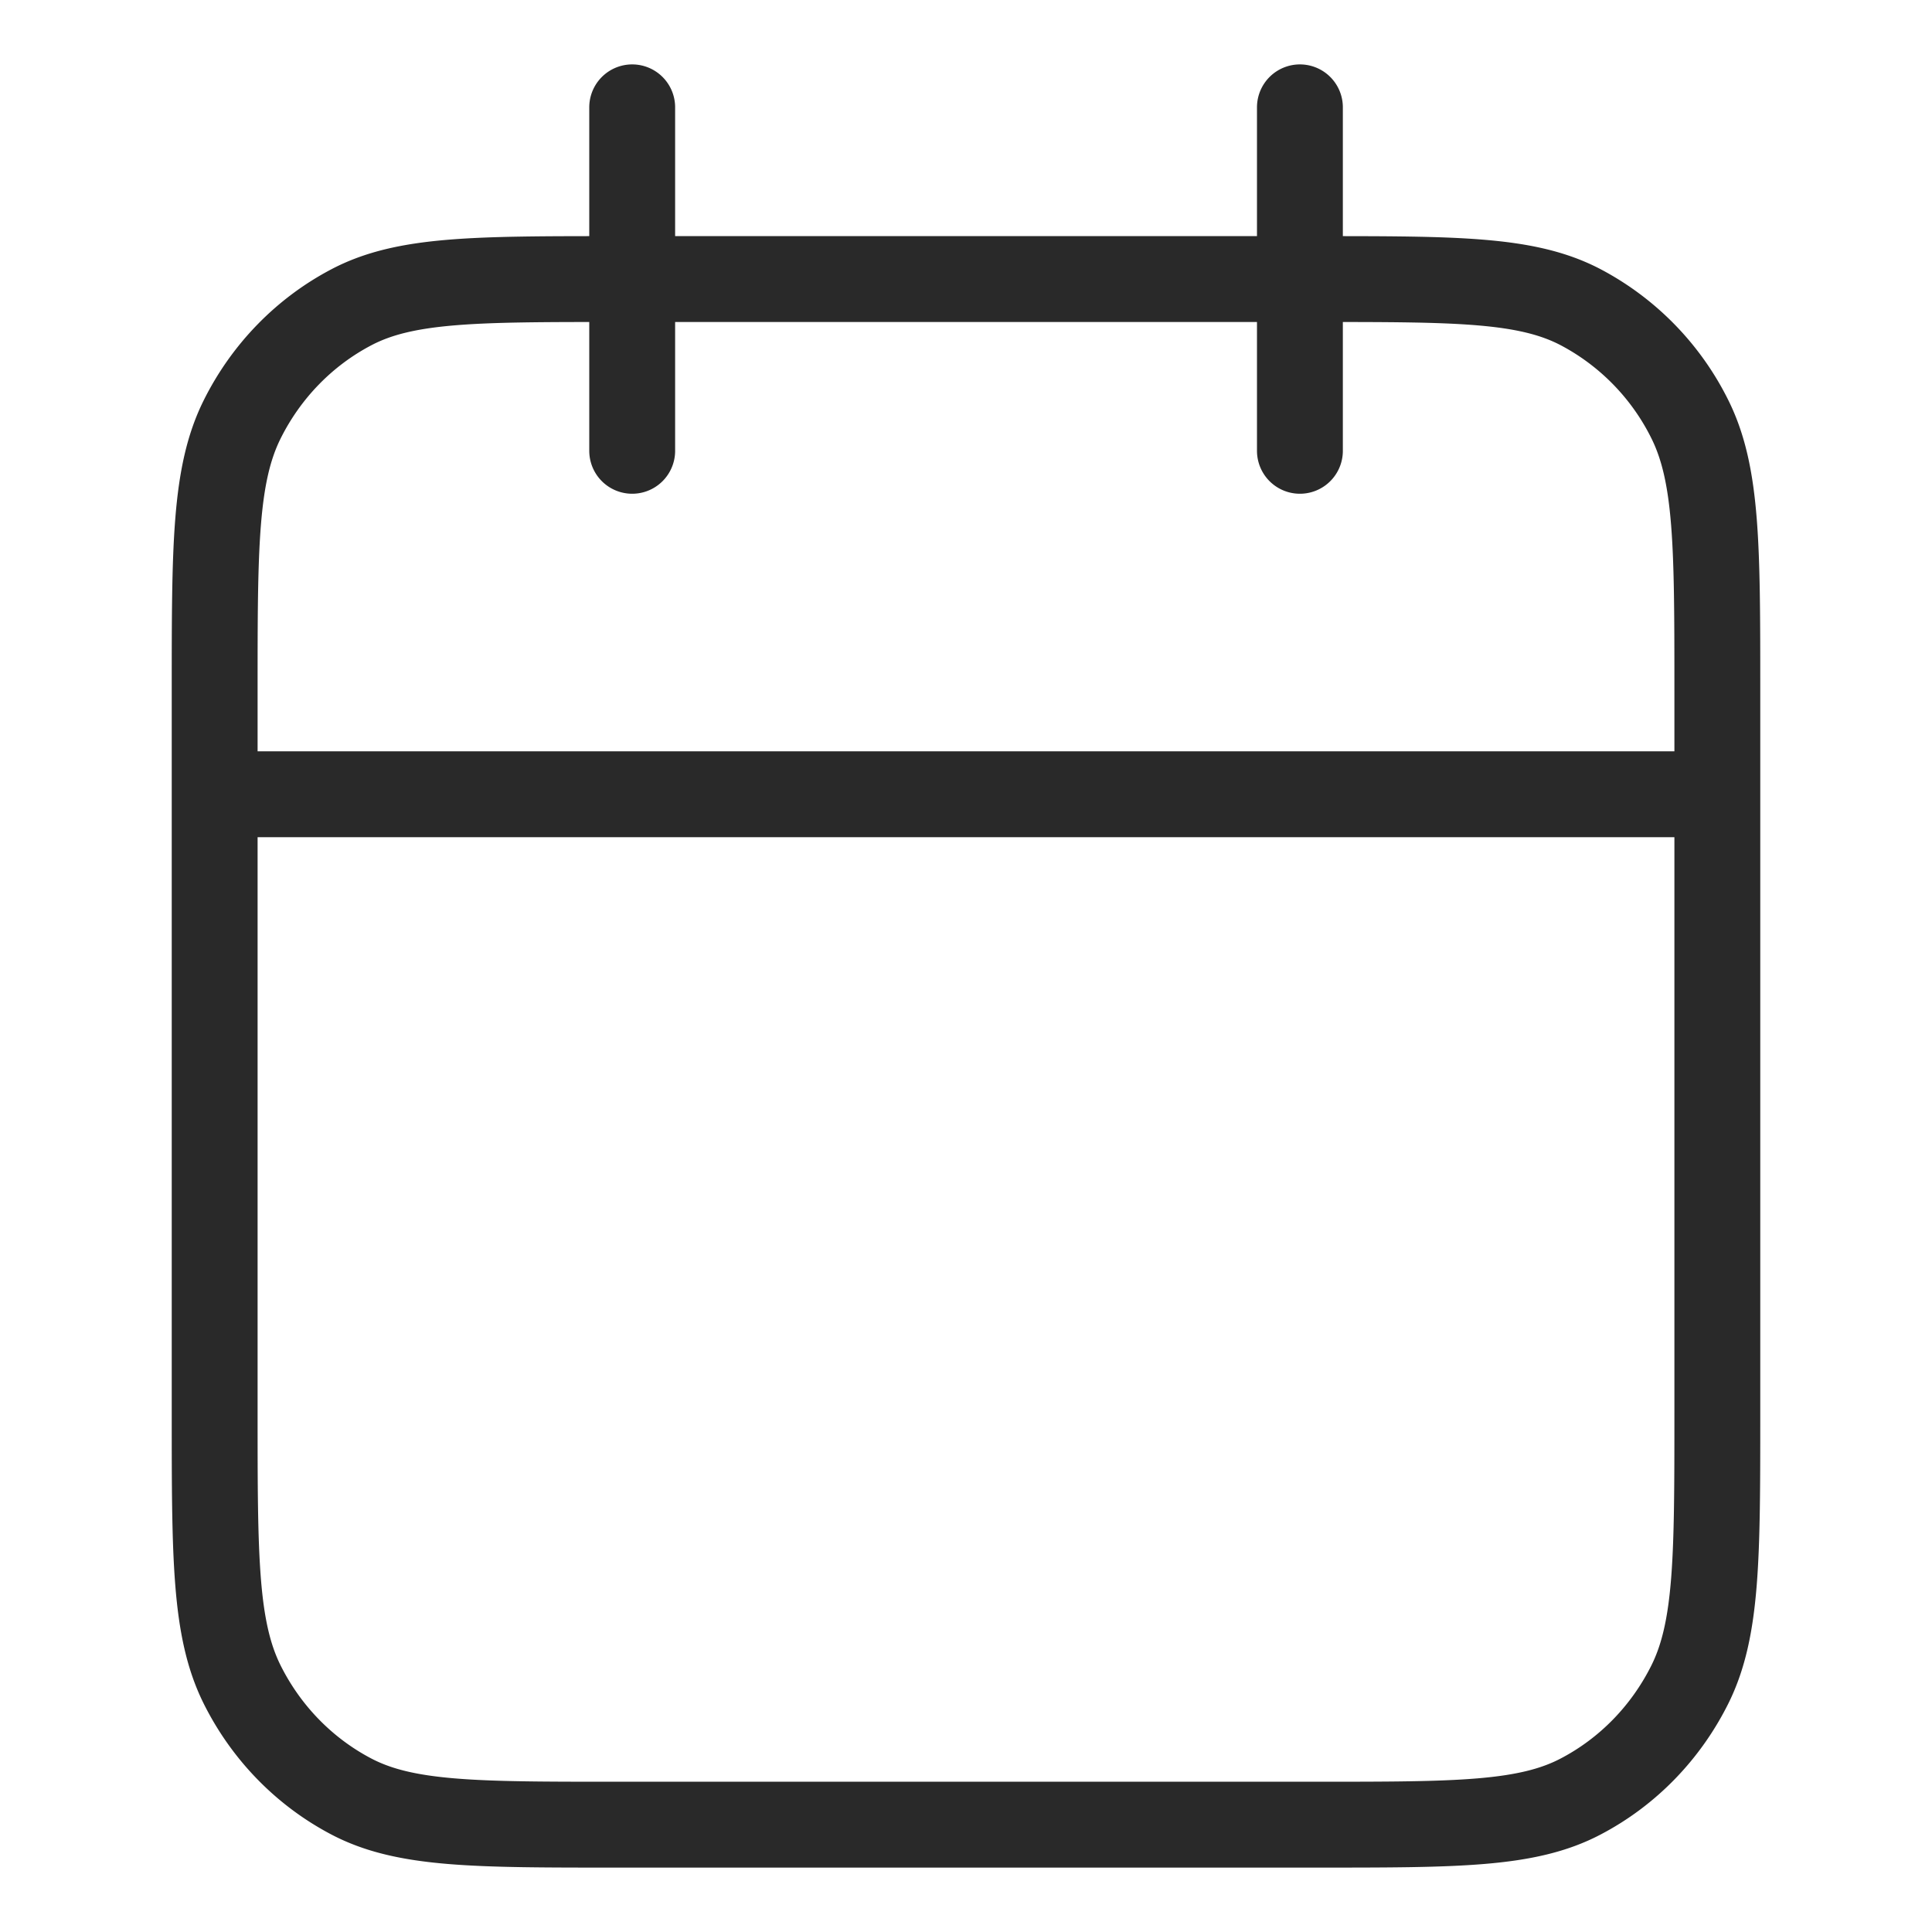 <svg xmlns="http://www.w3.org/2000/svg" width="18" height="18" fill="none" viewBox="0 0 18 18"><path stroke="#292929" stroke-linecap="round" stroke-linejoin="round" stroke-width=".8" d="M16 7.4H2M12.111 1v3.2M5.89 1v3.2M5.733 17h6.534c1.306 0 1.96 0 2.459-.262.44-.23.796-.597 1.02-1.048.254-.514.254-1.186.254-2.53V6.44c0-1.344 0-2.016-.254-2.53a2.37 2.37 0 0 0-1.02-1.048c-.5-.262-1.153-.262-2.46-.262H5.734c-1.306 0-1.96 0-2.459.262-.439.23-.796.597-1.02 1.048C2 4.424 2 5.096 2 6.44v6.72c0 1.344 0 2.016.254 2.53.224.451.581.818 1.02 1.048.5.262 1.153.262 2.46.262"/></svg>